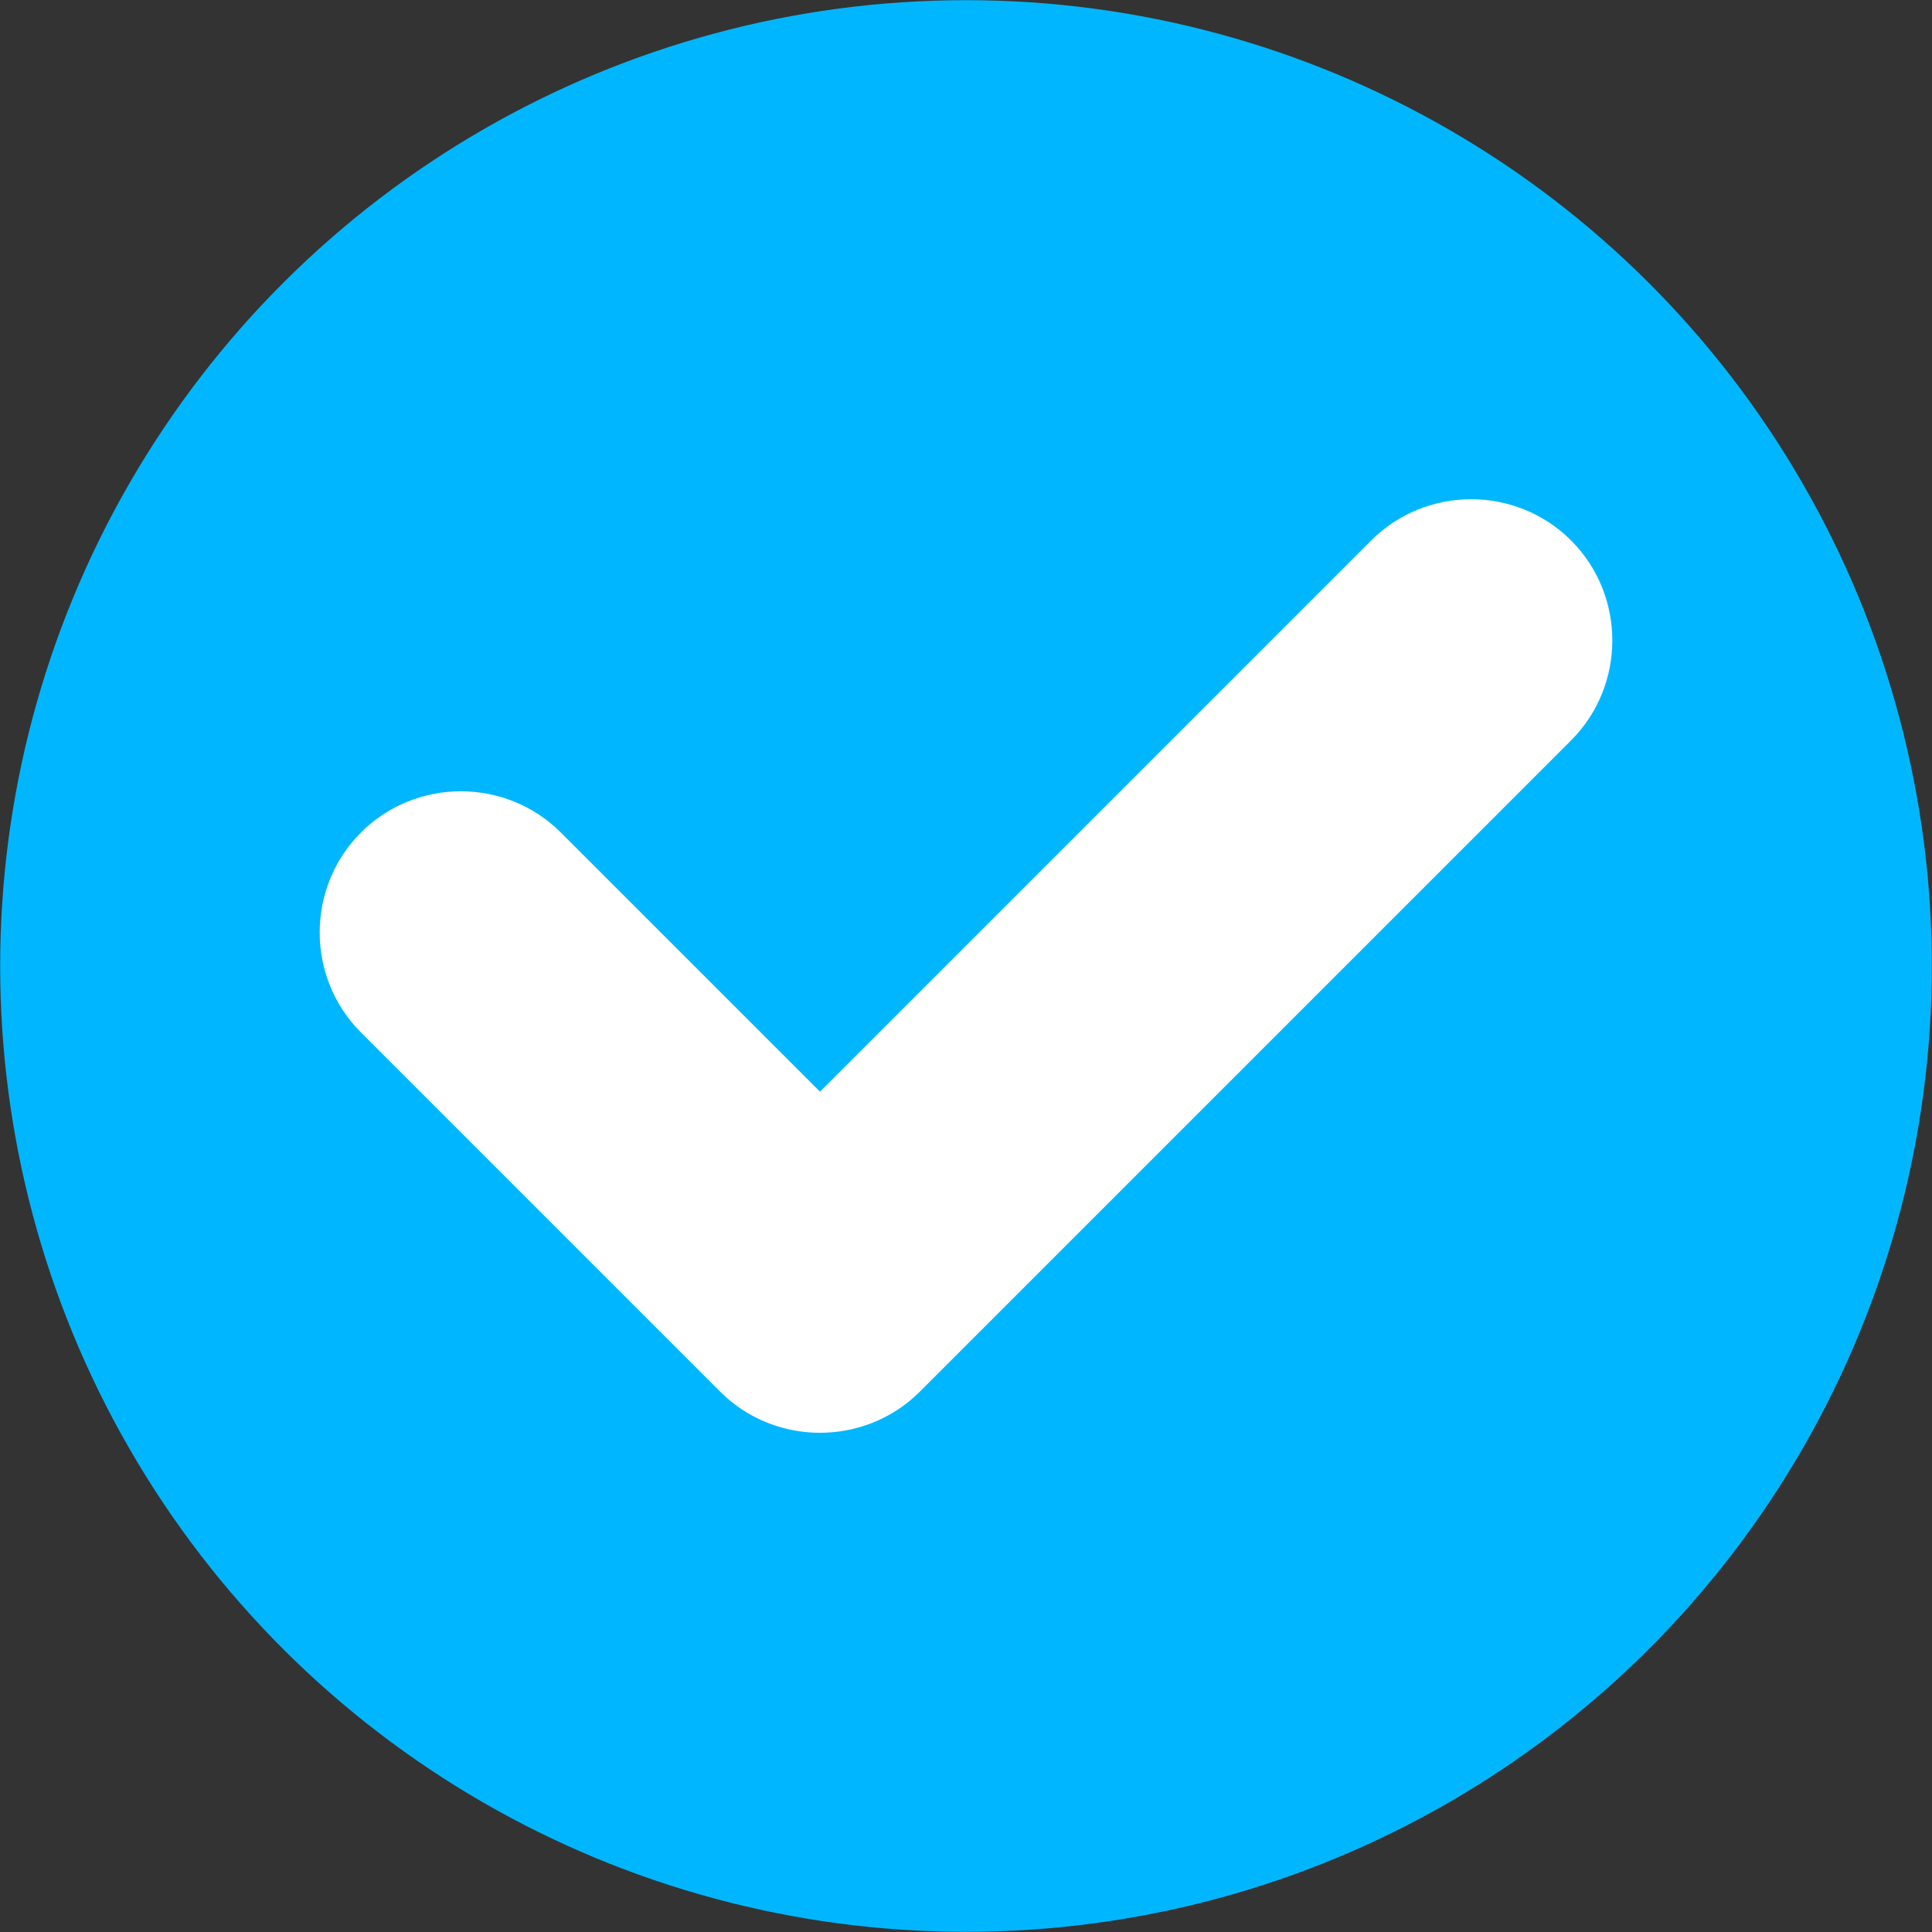 <svg xmlns="http://www.w3.org/2000/svg" version="1.1" xmlns:xlink="http://www.w3.org/1999/xlink" width="512" height="512" x="0" y="0" viewBox="0 0 186268 186268" style="enable-background:new 0 0 512 512" xml:space="preserve" fill-rule="evenodd" class=""><rect x="0" y="0" width="186268" height="186268" fill="#333333" stroke="none"/><g><circle r="71961" fill="#00b7ff" transform="matrix(0 1.294 1.294 0 93134 93134)" opacity="1" data-original="#191919" class=""></circle><path fill="#ffffff" d="m88692 134160 28158-28158 10053-10053 24569-24569c5300-5300 5300-13972 0-19273-5300-5299-13973-5300-19273 0l-24569 24569-179 179-542 542-562 562-584 584-608 608-631 631-657 657-682 682-711 711-738 738-768 768-799 799-831 831-864 864-897 897-14 15-18507 18507-24986-24986c-5300-5300-13973-5299-19272 1-5301 5300-5301 13972-1 19272l34622 34622 251 245 256 236 260 229 265 222 269 213 273 206 278 198 281 190 285 183 288 174 292 167 295 159 298 152 301 143 304 136 306 128 309 121 311 112 314 105 315 97 318 89 318 82h1l320 74 322 66 323 58 324 50 325 43 326 35 327 27 327 19v1l327 11 327 4h1l327-4 327-11v-1l327-19 327-27 325-35h1l325-43 324-50 323-58 322-66 320-74 319-81v-1l317-89h1l315-97 313-104 1-1 310-112h1l308-120 1-1 306-127v-1l304-135v-1l301-143 298-151v-1l295-158v-1l291-166 1-1 288-174 285-182v-1l281-189v-1l277-197 1-1 272-205 1-1 268-213h1l264-221 1-1 259-228 1-1 255-235 1-1 250-244z" opacity="1" data-original="#ffffff" class=""></path></g></svg>